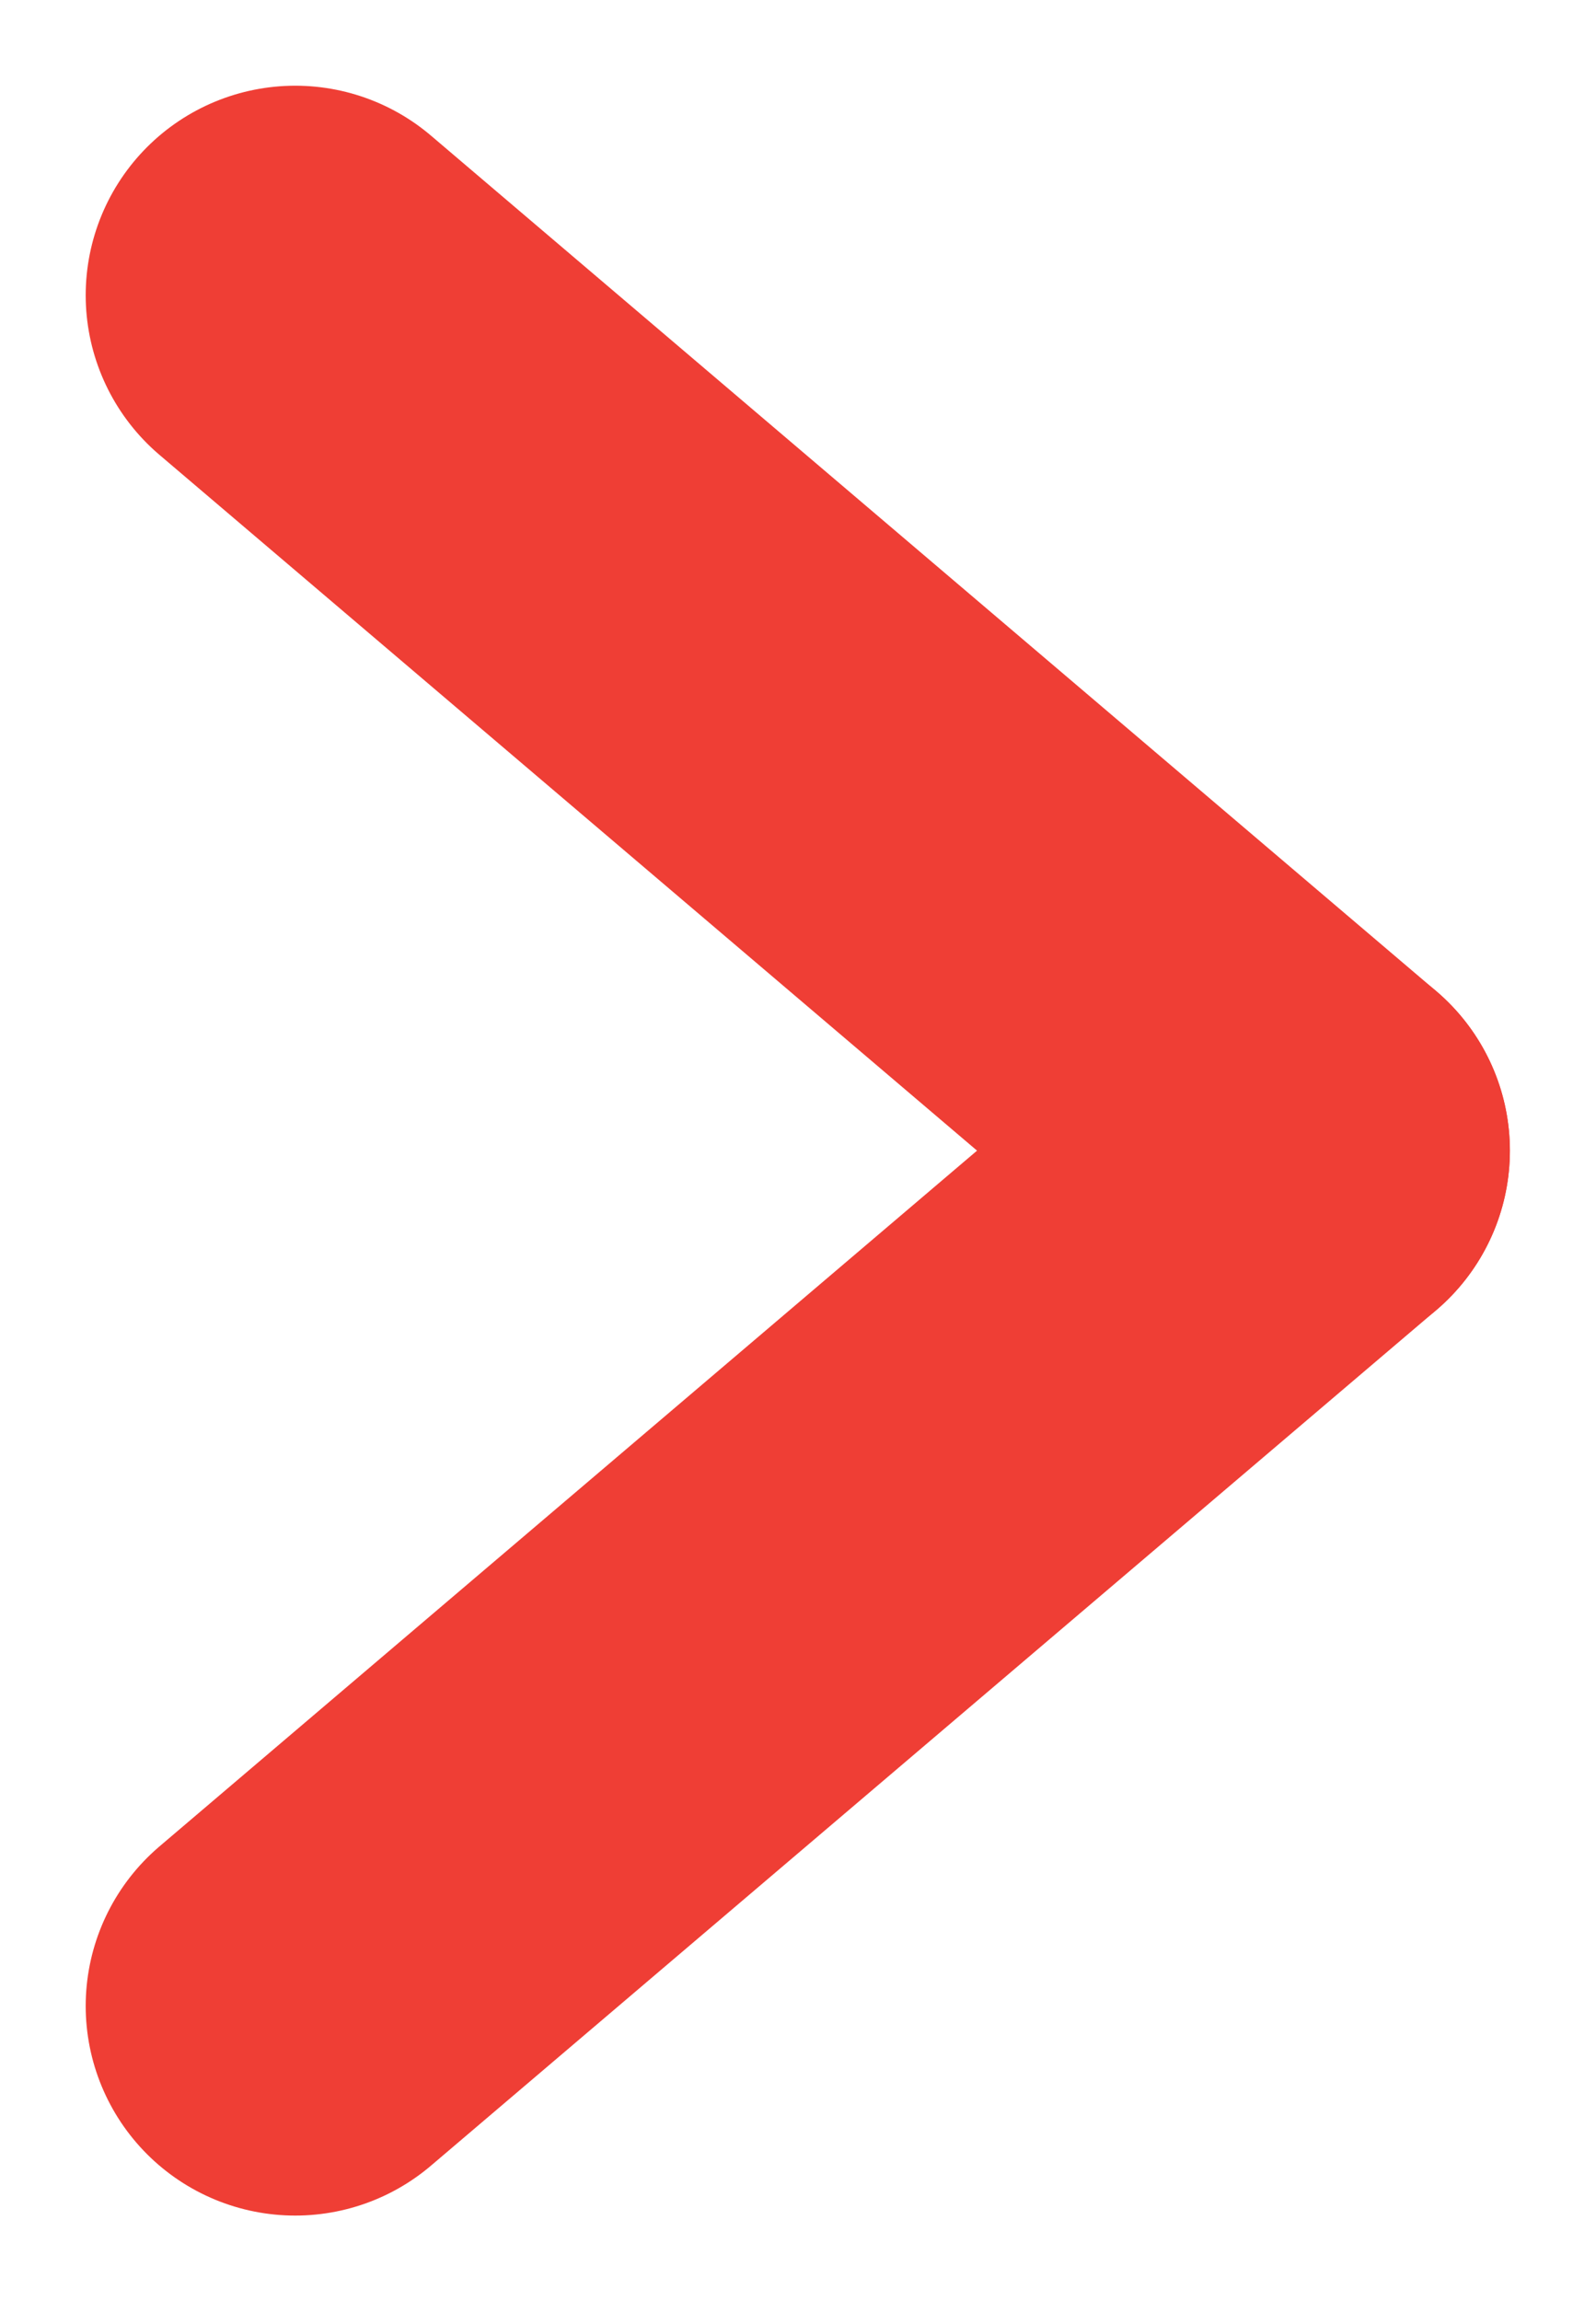 <svg xmlns="http://www.w3.org/2000/svg" width="7.617" height="10.982" viewBox="0 0 7.617 10.982">
  <g id="Group_88" data-name="Group 88" transform="translate(-175.509 532.073) rotate(-90)">
    <line id="Line_2" data-name="Line 2" x2="4.082" y2="4.797" transform="translate(522.5 176.918)" fill="none" stroke="#ef3e35" stroke-linecap="round" stroke-width="2"/>
    <line id="Line_3" data-name="Line 3" x1="4.082" y2="4.797" transform="translate(526.582 176.918)" fill="none" stroke="#ef3e35" stroke-linecap="round" stroke-width="2"/>
  </g>
</svg>
